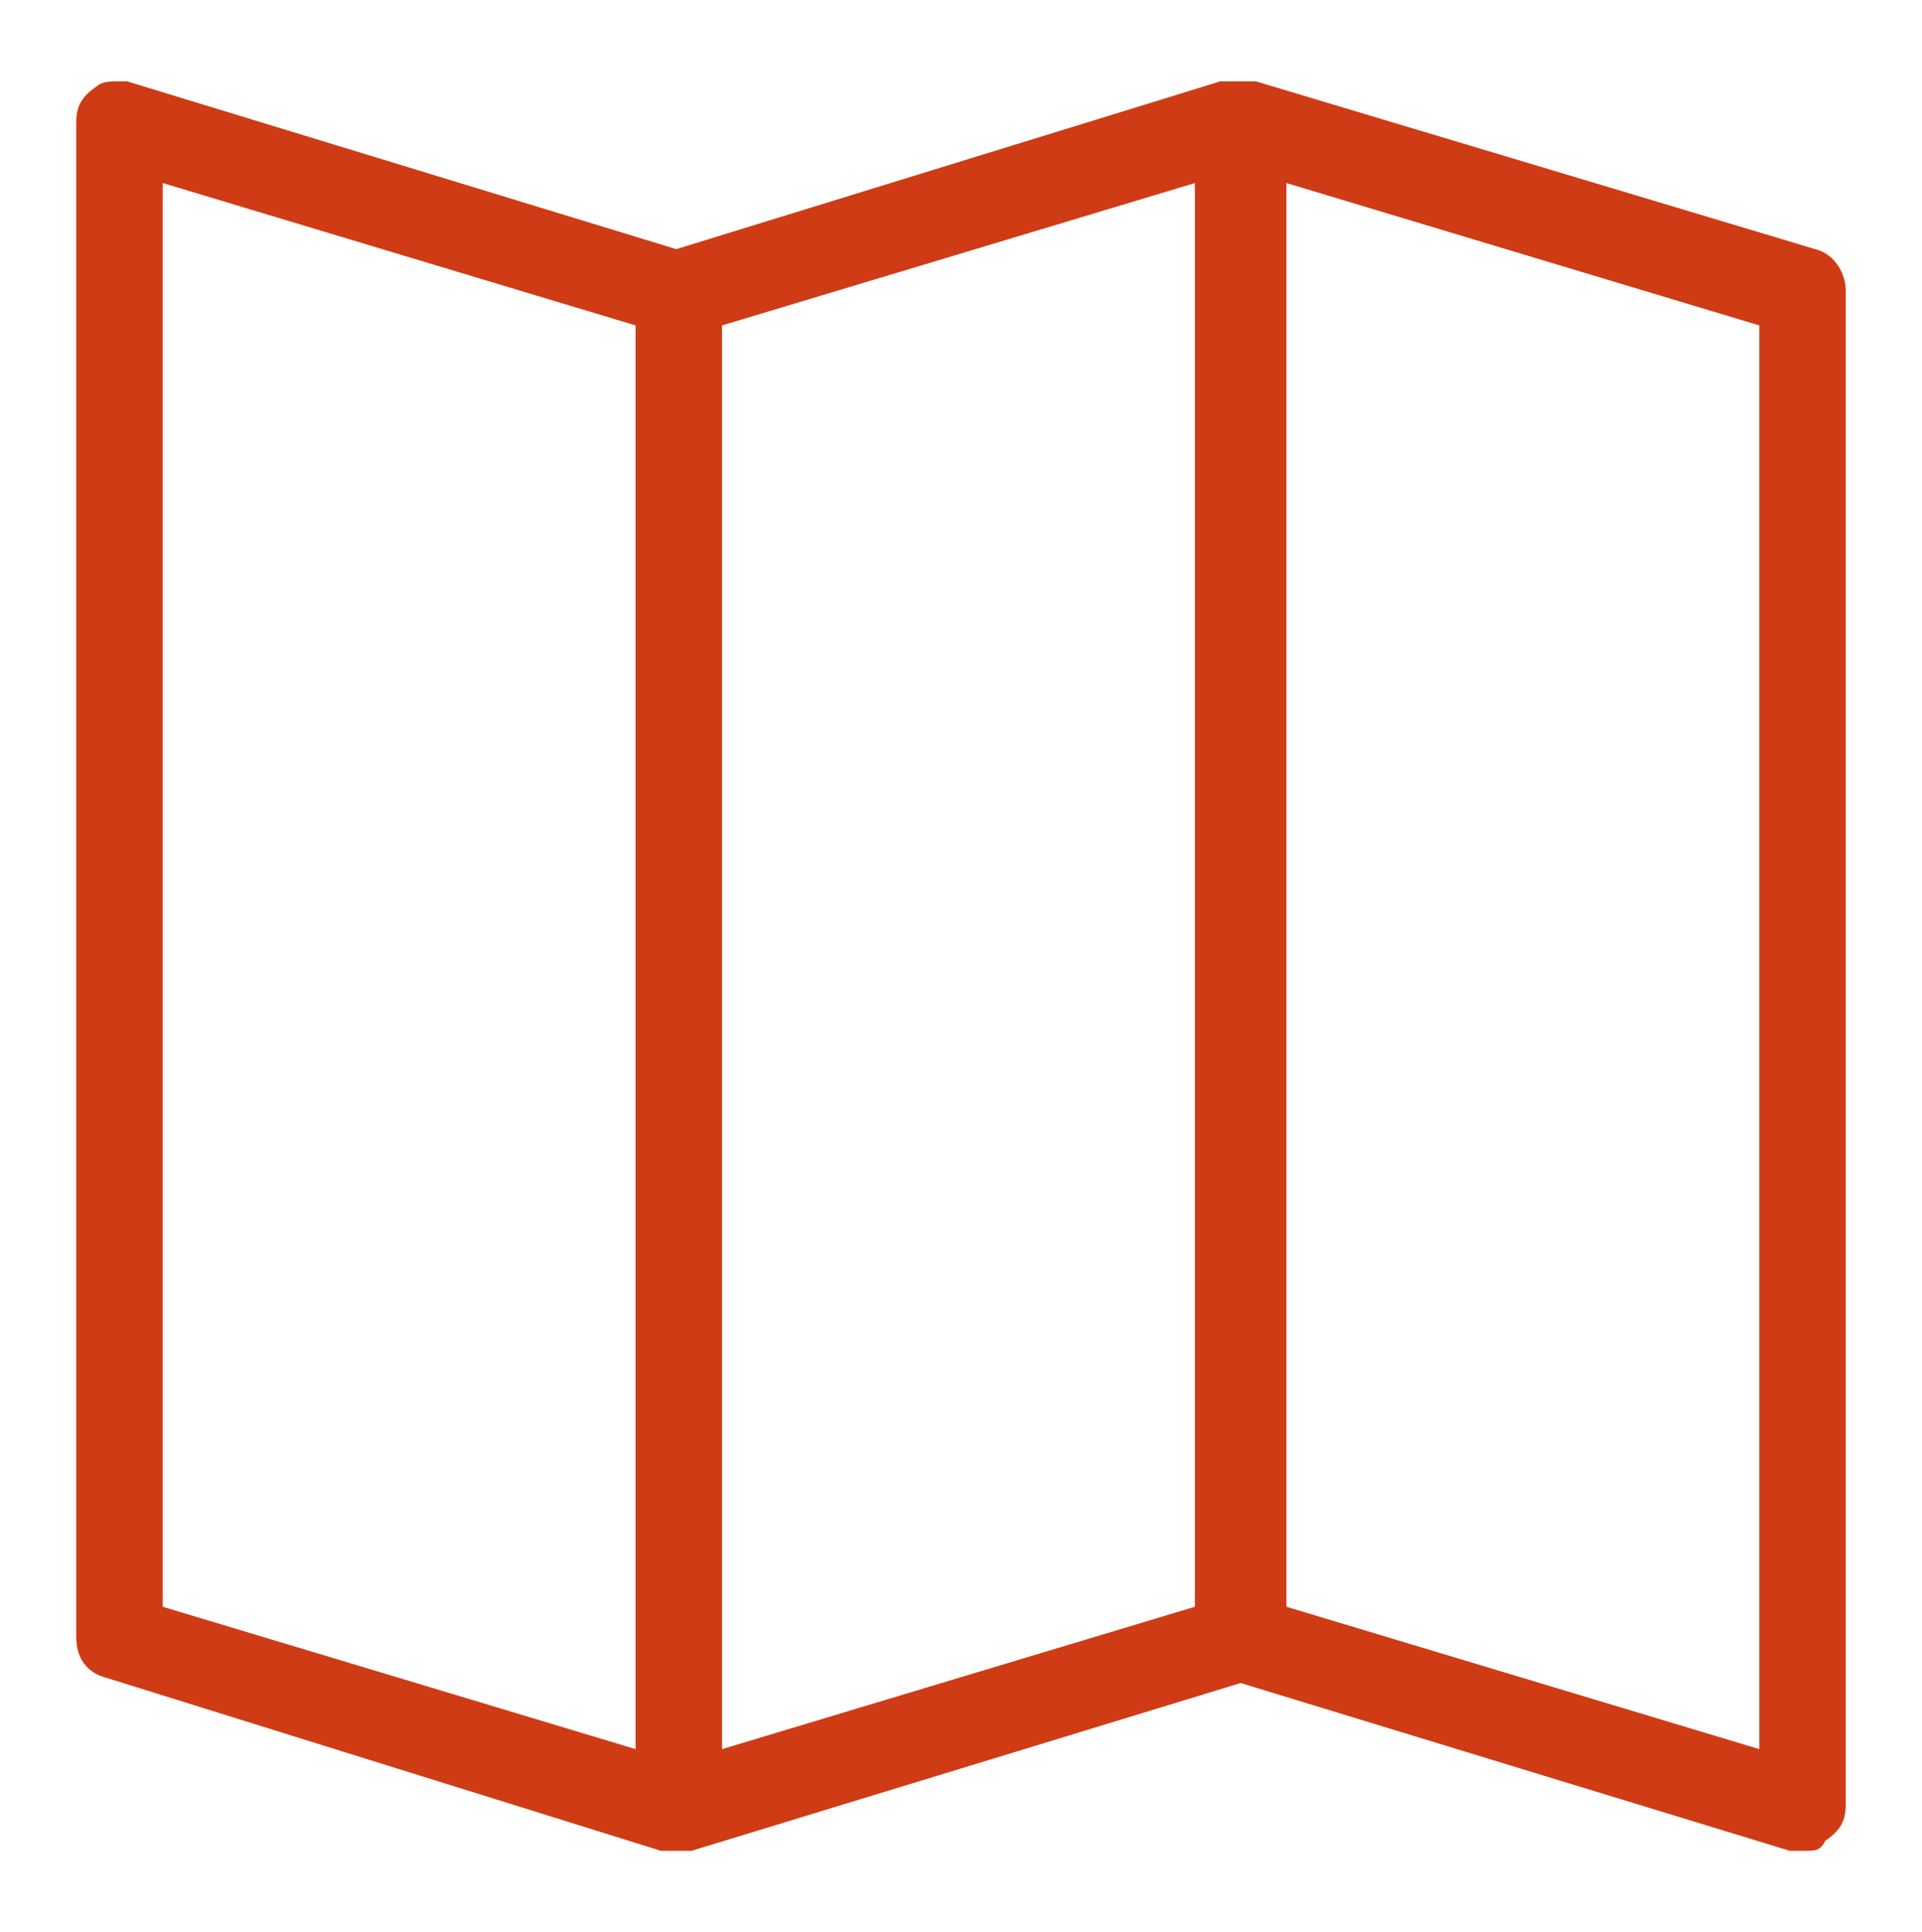 <?xml version="1.0" encoding="utf-8"?>
<!-- Generator: Adobe Illustrator 23.0.0, SVG Export Plug-In . SVG Version: 6.00 Build 0)  -->
<svg version="1.1" id="Capa_1" xmlns="http://www.w3.org/2000/svg" xmlns:xlink="http://www.w3.org/1999/xlink" x="0px" y="0px"
	 viewBox="0 0 37.8 38" style="enable-background:new 0 0 37.8 38;" xml:space="preserve">
<style type="text/css">
	.st0{fill:#CF3B15;}
</style>
<g>
	<g>
		<path class="st0" d="M35.5,36.4c-0.1,0-0.2,0-0.3,0l-10.8-3.3l-10.8,3.3c-0.1,0-0.2,0-0.3,0s-0.2,0-0.3,0L2.1,33
			c-0.4-0.1-0.6-0.4-0.6-0.8V2.4c0-0.3,0.1-0.5,0.4-0.7C2,1.6,2.2,1.6,2.3,1.6s0.2,0,0.2,0l10.8,3.3L24,1.6h0.1h0.1h0.3
			c0,0,0.1,0,0.2,0l0,0l11,3.3c0.4,0.1,0.6,0.5,0.6,0.8v29.8c0,0.3-0.1,0.5-0.4,0.7C35.8,36.4,35.7,36.4,35.5,36.4z M14.2,6.4v28
			l9.3-2.8v-28L14.2,6.4z M25.3,31.6l9.3,2.8v-28l-9.3-2.8V31.6z M3.2,31.6l9.3,2.8v-28L3.2,3.6V31.6z"/>
	</g>
</g>
</svg>

